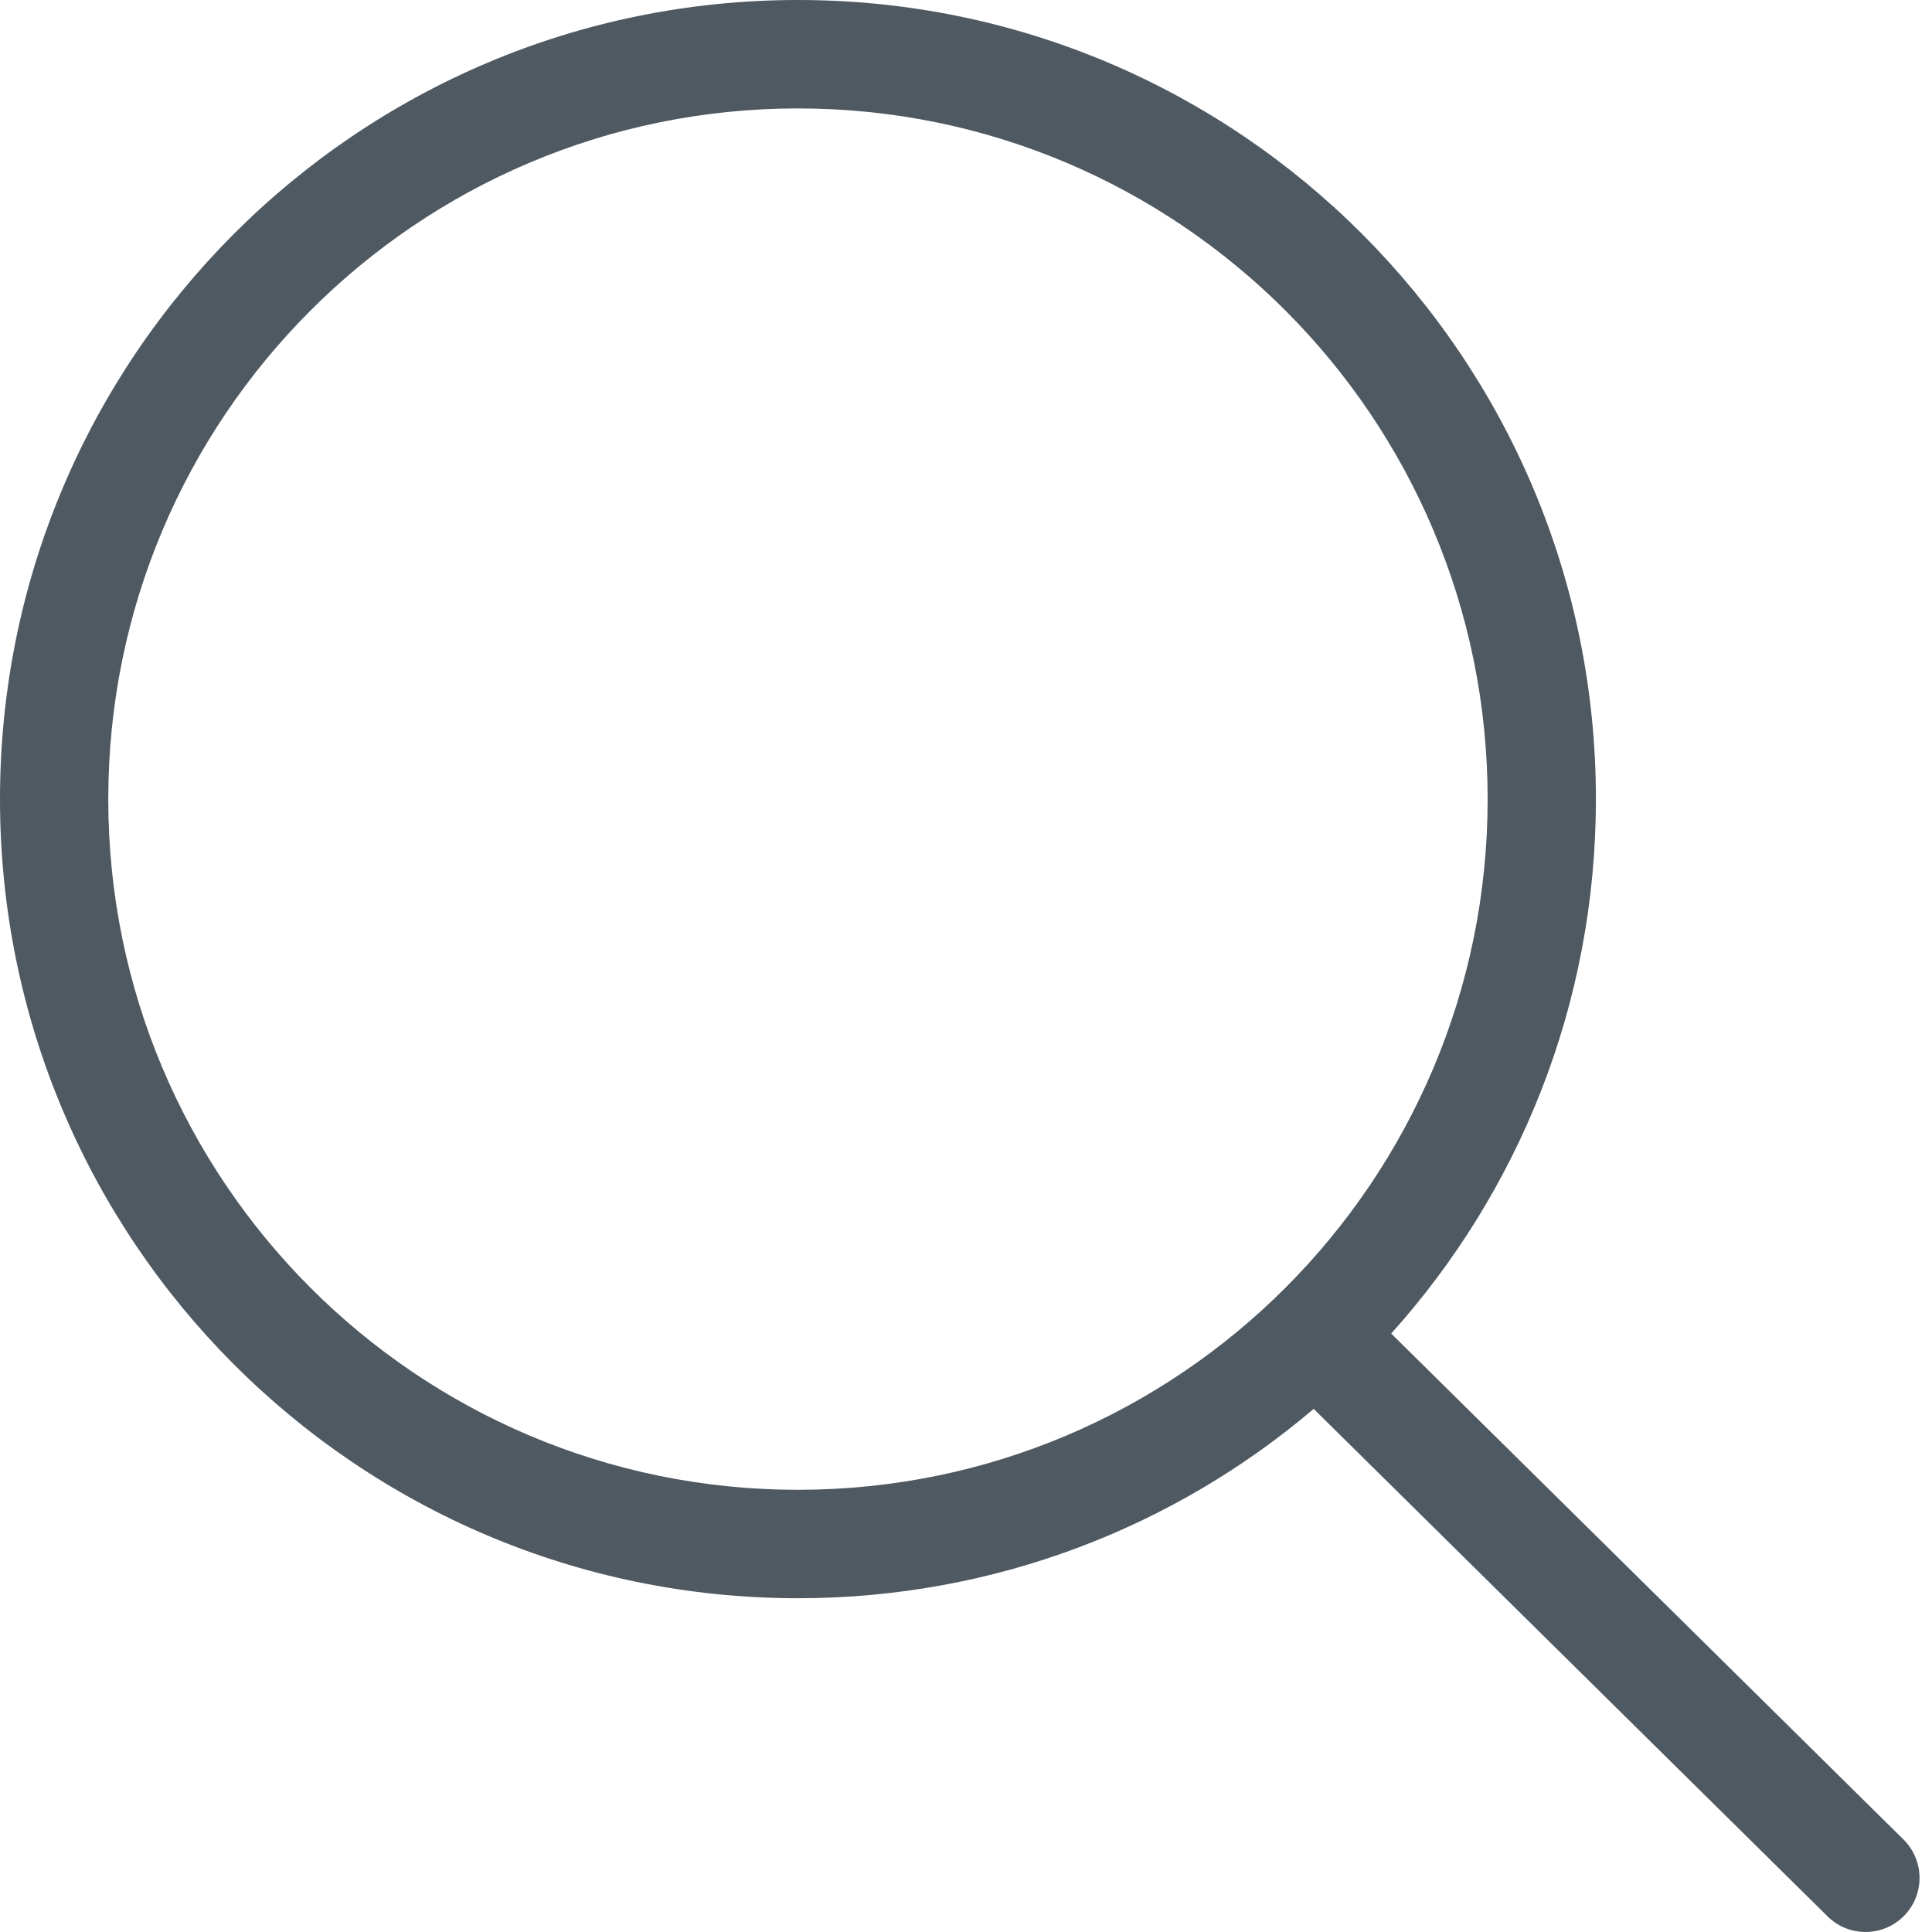 <?xml version="1.0" encoding="UTF-8"?>
<svg width="25px" height="25px" viewBox="0 0 25 25" version="1.1" xmlns="http://www.w3.org/2000/svg" xmlns:xlink="http://www.w3.org/1999/xlink">
    <title>explorar</title>
    <g id="Icons" stroke="none" stroke-width="1" fill="none" fill-rule="evenodd">
        <g id="explorar" transform="translate(-0, 0)" fill="#4F5962" fill-rule="nonzero">
            <path d="M18.002,17.256 L24.63,23.802 C24.905,24.073 24.909,24.516 24.638,24.791 C24.368,25.066 23.925,25.07 23.65,24.799 L16.999,18.231 C15.2,19.76 12.87,20.681 10.326,20.681 C7.474,20.681 4.893,19.524 3.024,17.653 C1.156,15.781 0,13.196 0,10.341 C0,7.485 1.156,4.9 3.024,3.029 C4.893,1.157 7.474,0 10.326,0 C13.177,0 15.758,1.157 17.627,3.029 C19.495,4.9 20.651,7.485 20.651,10.341 C20.651,13 19.649,15.424 18.002,17.256 L18.002,17.256 Z M16.636,4.021 C15.021,2.404 12.79,1.403 10.326,1.403 C7.861,1.403 5.63,2.404 4.015,4.021 C2.4,5.638 1.401,7.873 1.401,10.341 C1.401,12.809 2.4,15.043 4.015,16.661 C5.63,18.278 7.861,19.278 10.326,19.278 C12.79,19.278 15.021,18.278 16.636,16.661 C18.251,15.043 19.25,12.809 19.25,10.341 C19.25,7.873 18.251,5.638 16.636,4.021 Z" id="Shape"></path>
        </g>
    </g>
</svg>